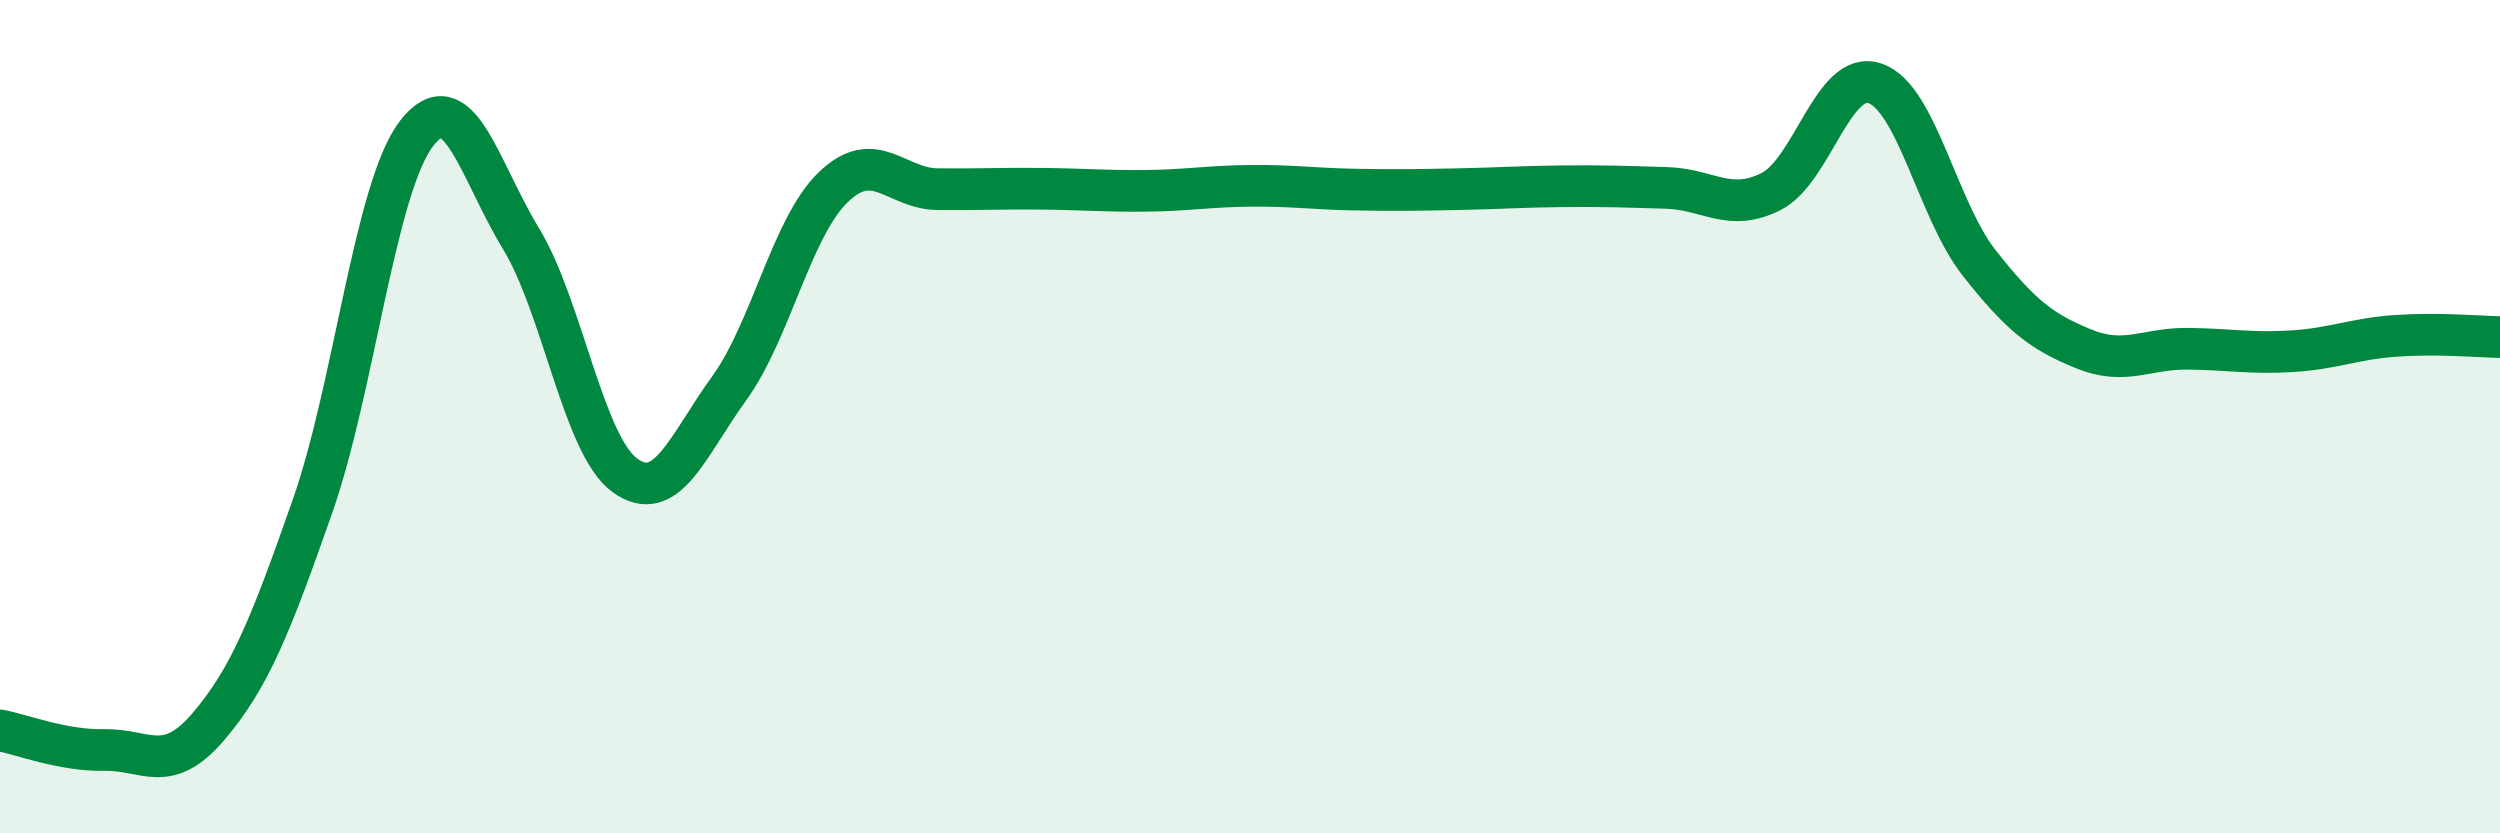 
    <svg width="60" height="20" viewBox="0 0 60 20" xmlns="http://www.w3.org/2000/svg">
      <path
        d="M 0,17.53 C 0.5,17.62 1.5,18.02 2.5,18 C 3.5,17.98 4,18.61 5,17.44 C 6,16.27 6.5,15 7.5,12.15 C 8.5,9.3 9,4.49 10,3.2 C 11,1.91 11.5,4.08 12.5,5.72 C 13.5,7.36 14,10.69 15,11.41 C 16,12.13 16.5,10.7 17.5,9.32 C 18.5,7.94 19,5.45 20,4.49 C 21,3.53 21.5,4.53 22.5,4.54 C 23.5,4.55 24,4.52 25,4.53 C 26,4.54 26.5,4.59 27.5,4.58 C 28.5,4.57 29,4.47 30,4.46 C 31,4.45 31.5,4.53 32.5,4.55 C 33.5,4.57 34,4.56 35,4.54 C 36,4.52 36.5,4.48 37.5,4.47 C 38.5,4.46 39,4.48 40,4.51 C 41,4.54 41.5,5.1 42.5,4.6 C 43.5,4.1 44,1.66 45,2 C 46,2.34 46.5,5.04 47.5,6.31 C 48.5,7.58 49,7.96 50,8.37 C 51,8.78 51.5,8.36 52.5,8.37 C 53.5,8.38 54,8.49 55,8.43 C 56,8.37 56.5,8.13 57.5,8.06 C 58.5,7.99 59.5,8.08 60,8.09L60 20L0 20Z"
        fill="#008740"
        opacity="0.1"
        stroke-linecap="round"
        stroke-linejoin="round"
      />
      <path
        d="M 0,17.53 C 0.5,17.62 1.5,18.02 2.5,18 C 3.5,17.98 4,18.61 5,17.44 C 6,16.27 6.5,15 7.5,12.15 C 8.5,9.3 9,4.49 10,3.2 C 11,1.91 11.5,4.08 12.5,5.72 C 13.5,7.36 14,10.69 15,11.41 C 16,12.13 16.5,10.7 17.5,9.32 C 18.5,7.94 19,5.45 20,4.49 C 21,3.53 21.5,4.53 22.5,4.54 C 23.5,4.55 24,4.52 25,4.53 C 26,4.54 26.5,4.59 27.5,4.58 C 28.5,4.57 29,4.47 30,4.46 C 31,4.45 31.5,4.53 32.5,4.55 C 33.5,4.57 34,4.56 35,4.54 C 36,4.52 36.5,4.48 37.5,4.47 C 38.5,4.46 39,4.48 40,4.51 C 41,4.54 41.5,5.1 42.5,4.6 C 43.5,4.1 44,1.66 45,2 C 46,2.34 46.5,5.04 47.5,6.31 C 48.5,7.58 49,7.96 50,8.37 C 51,8.78 51.5,8.36 52.5,8.37 C 53.5,8.38 54,8.49 55,8.43 C 56,8.37 56.5,8.13 57.5,8.06 C 58.5,7.99 59.5,8.08 60,8.09"
        stroke="#008740"
        stroke-width="1"
        fill="none"
        stroke-linecap="round"
        stroke-linejoin="round"
      />
    </svg>
  